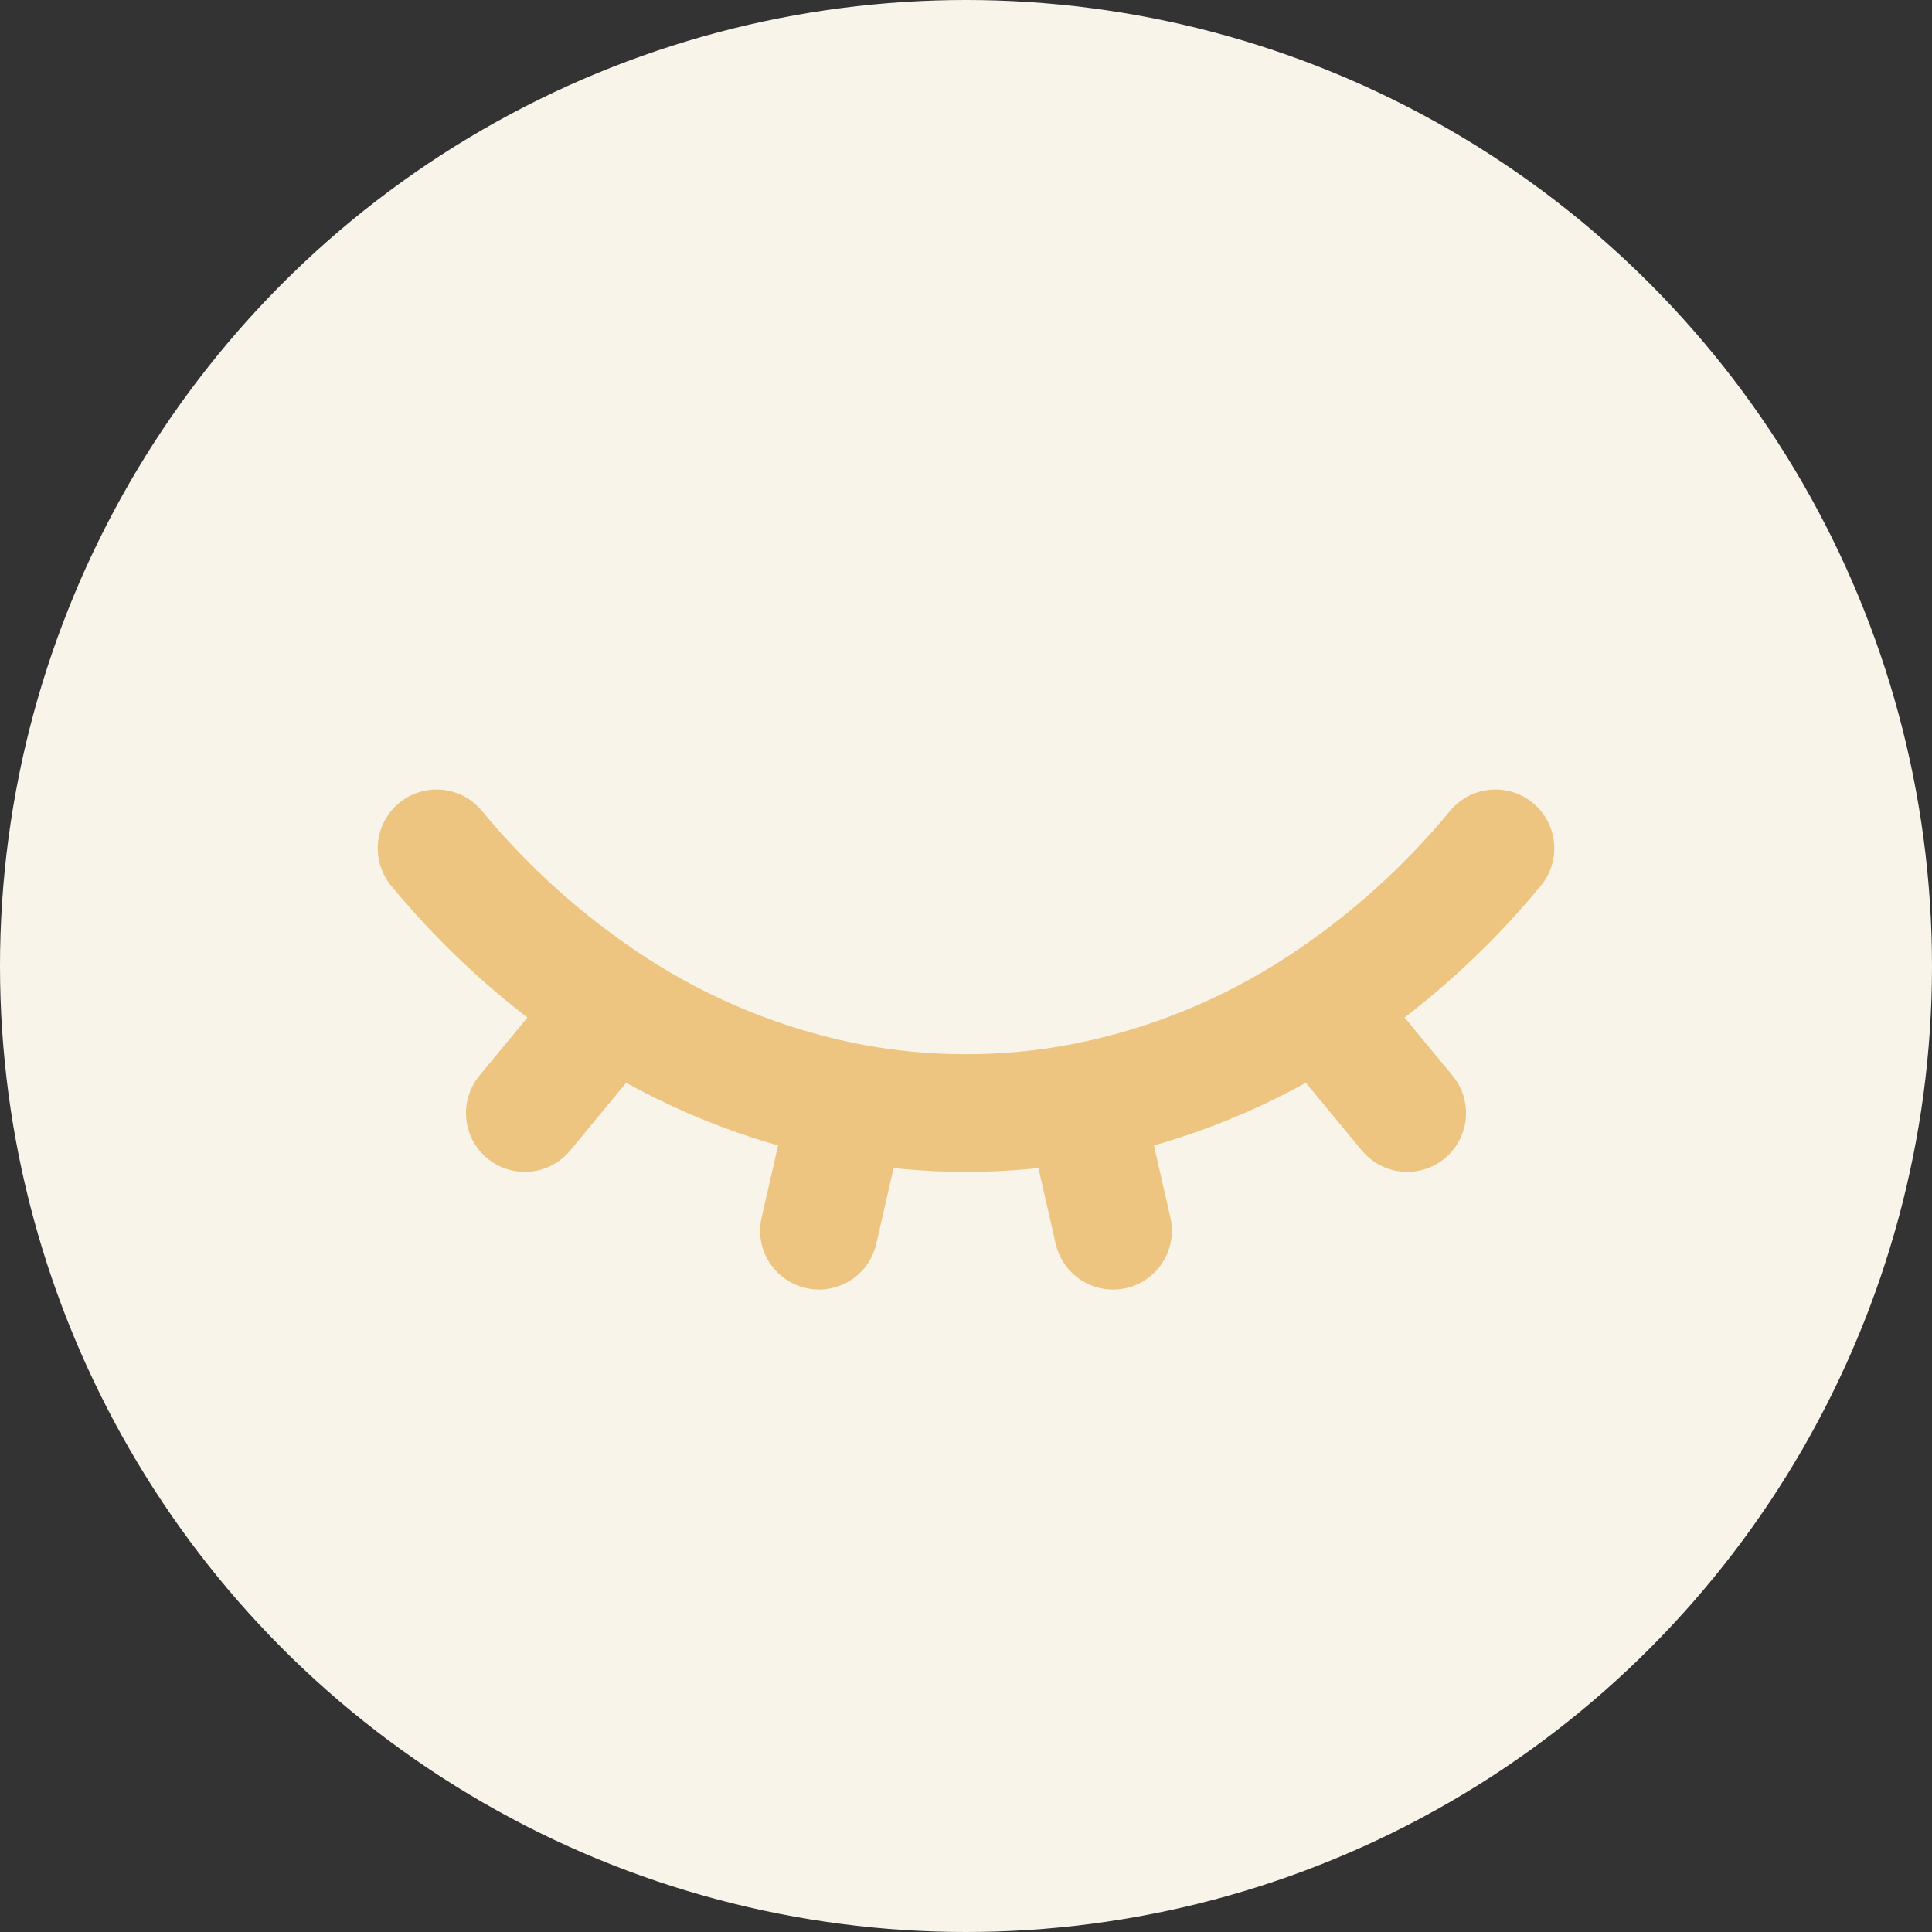 <svg width="52" height="52" viewBox="0 0 52 52" fill="none" xmlns="http://www.w3.org/2000/svg">
<rect x="0" y="0" width="52" height="52" fill="#333333" stroke="none"/>
<circle cx="26" cy="26" r="26" fill="#F9F4EA"/>
<path d="M11.75 22.833C13.11 24.482 14.712 25.915 16.5 27.084M16.5 27.084C18.426 28.341 20.576 29.215 22.833 29.657C24.925 30.059 27.075 30.059 29.167 29.657C31.424 29.215 33.574 28.341 35.5 27.084M16.5 27.084L14.125 29.958M40.25 22.833C38.89 24.482 37.288 25.915 35.5 27.084M35.5 27.084L37.875 29.958M22.833 29.656L22.042 33.125M29.167 29.656L29.958 33.125" stroke="#EDC580" stroke-width="3.167" stroke-linecap="round" stroke-linejoin="round"/>
</svg>
